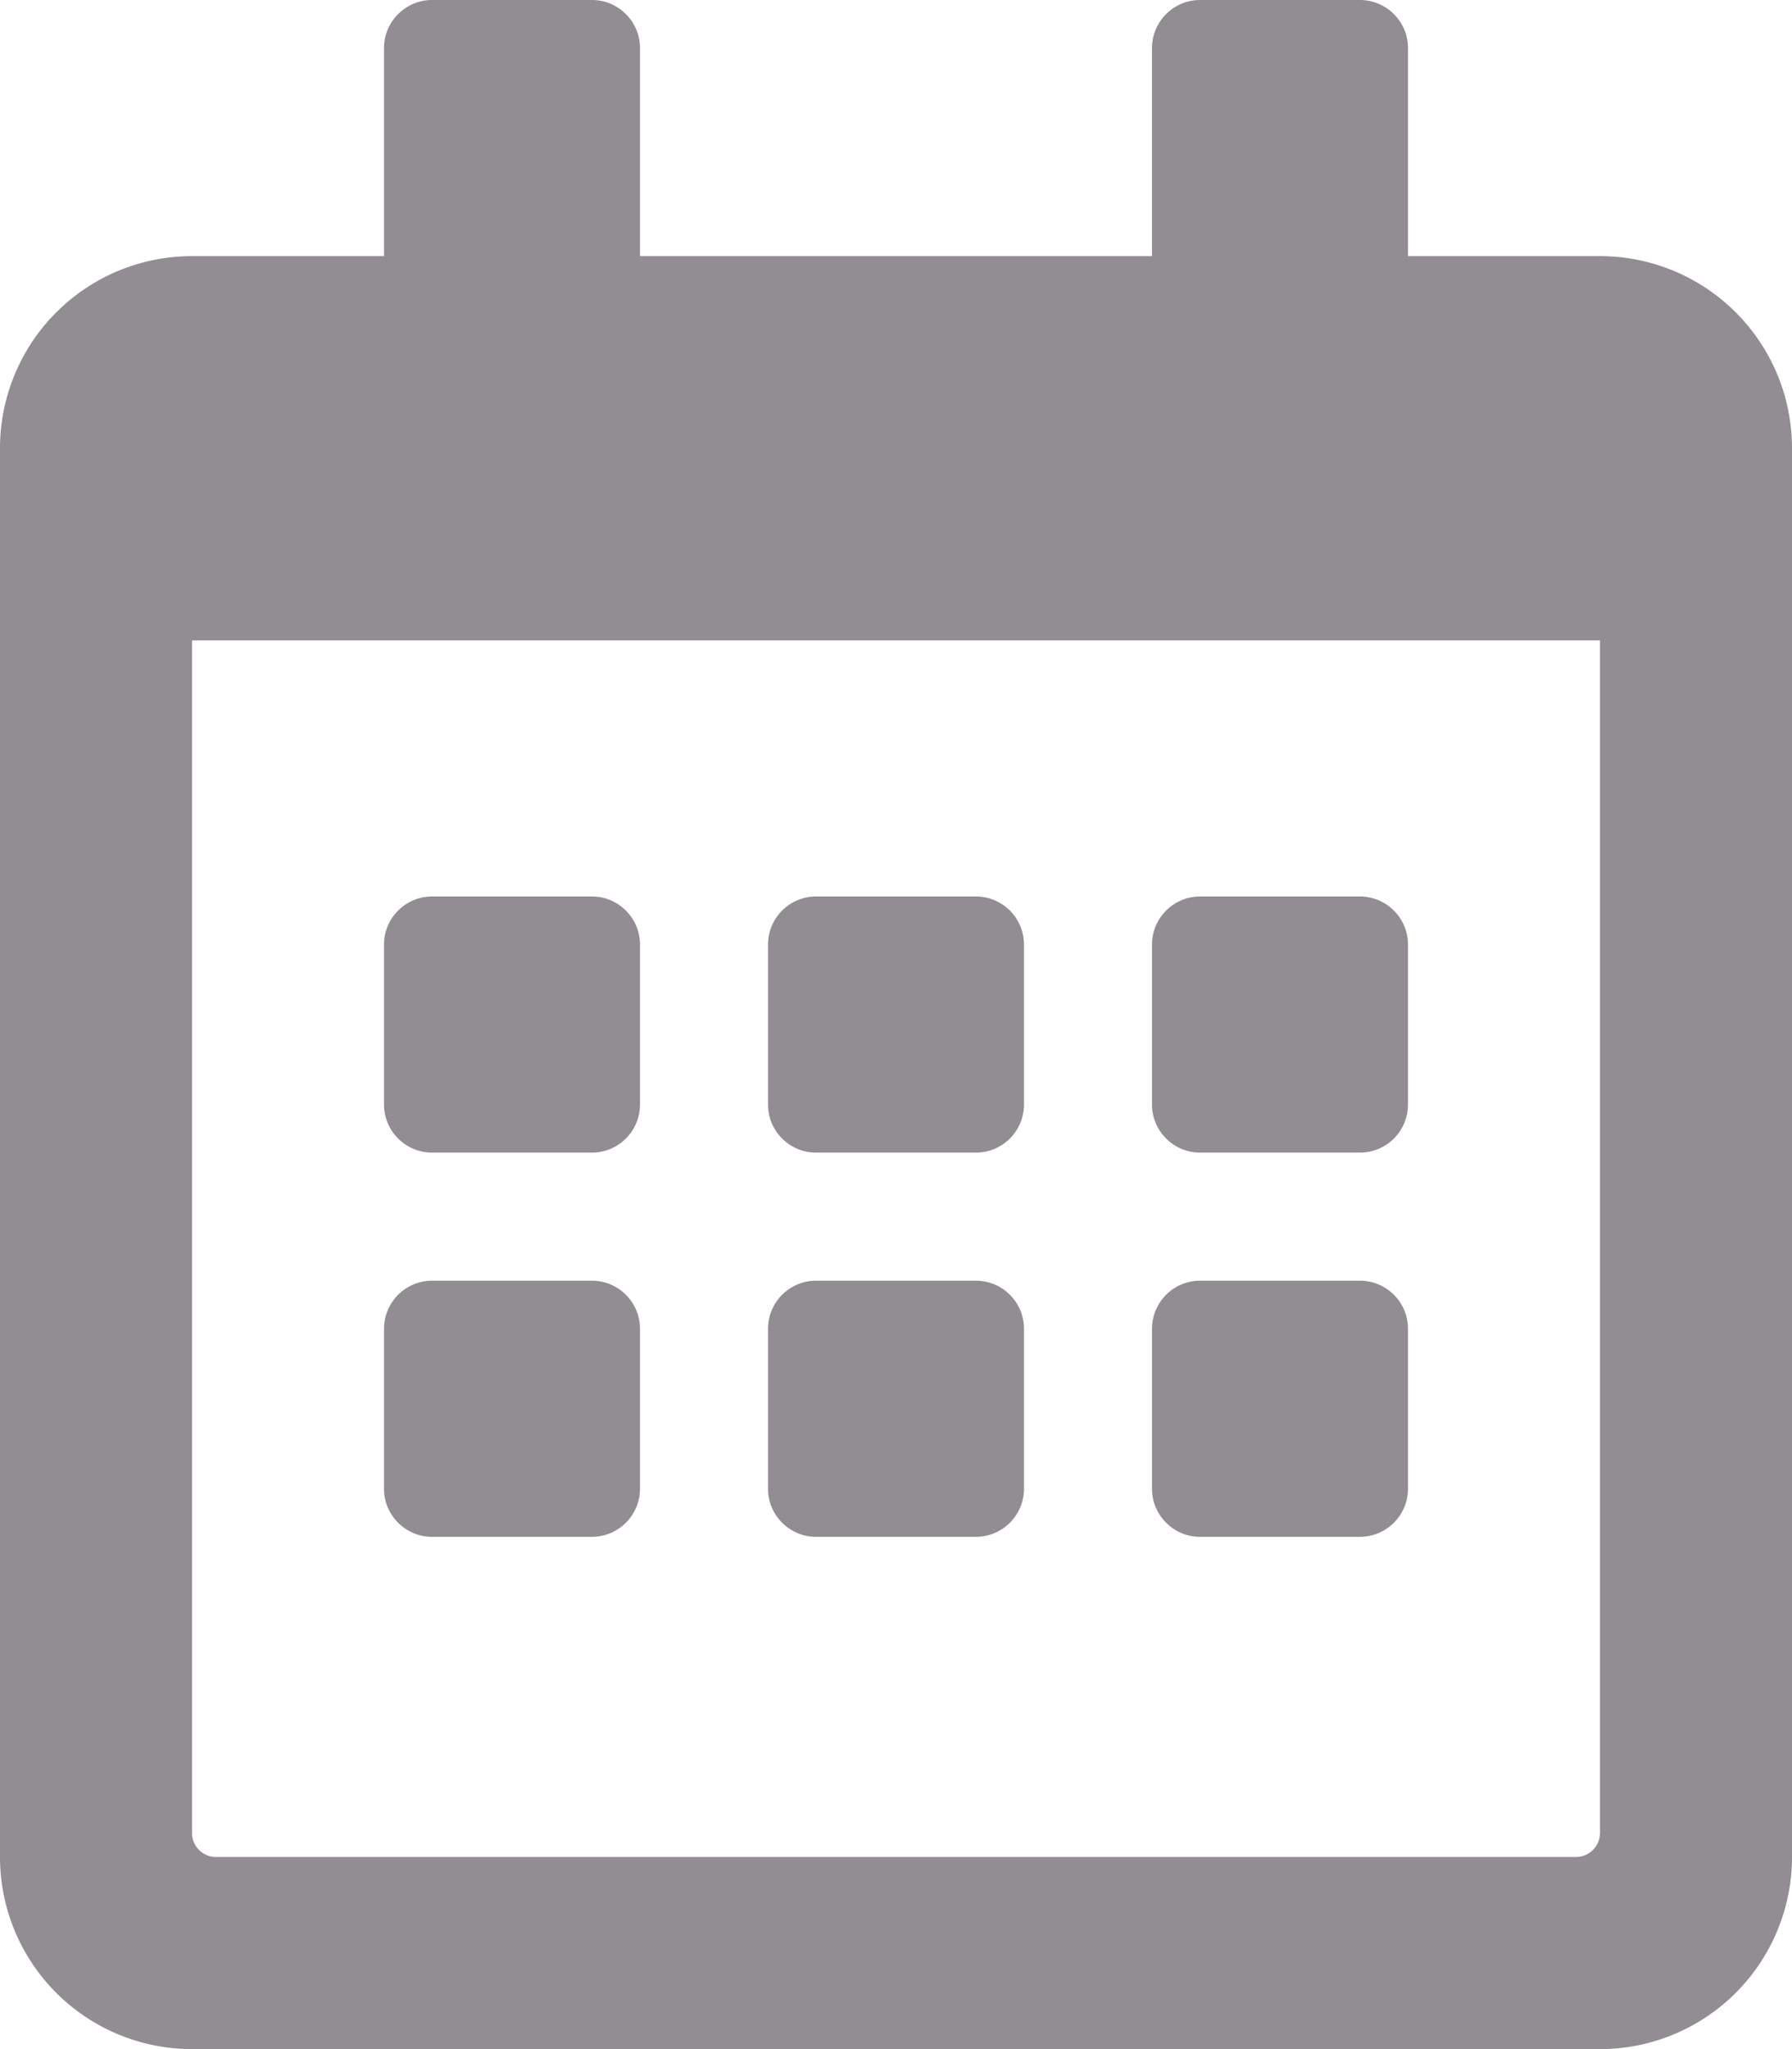 <svg width="14" height="16" viewBox="0 0 14 16" xmlns="http://www.w3.org/2000/svg">
    <path d="M4.625 9h-1.25A.376.376 0 0 1 3 8.625v-1.25C3 7.169 3.169 7 3.375 7h1.25c.206 0 .375.169.375.375v1.25A.376.376 0 0 1 4.625 9zM8 8.625v-1.25A.376.376 0 0 0 7.625 7h-1.25A.376.376 0 0 0 6 7.375v1.25c0 .206.169.375.375.375h1.25A.376.376 0 0 0 8 8.625zm3 0v-1.25A.376.376 0 0 0 10.625 7h-1.25A.376.376 0 0 0 9 7.375v1.25c0 .206.169.375.375.375h1.25A.376.376 0 0 0 11 8.625zm-3 3v-1.25A.376.376 0 0 0 7.625 10h-1.25a.376.376 0 0 0-.375.375v1.25c0 .206.169.375.375.375h1.25A.376.376 0 0 0 8 11.625zm-3 0v-1.25A.376.376 0 0 0 4.625 10h-1.25a.376.376 0 0 0-.375.375v1.25c0 .206.169.375.375.375h1.25A.376.376 0 0 0 5 11.625zm6 0v-1.25a.376.376 0 0 0-.375-.375h-1.25a.376.376 0 0 0-.375.375v1.25c0 .206.169.375.375.375h1.25a.376.376 0 0 0 .375-.375zM14 3.5v11a1.5 1.5 0 0 1-1.5 1.5h-11A1.5 1.5 0 0 1 0 14.5v-11A1.5 1.5 0 0 1 1.5 2H3V.375C3 .169 3.169 0 3.375 0h1.25C4.831 0 5 .169 5 .375V2h4V.375C9 .169 9.169 0 9.375 0h1.25c.206 0 .375.169.375.375V2h1.5A1.5 1.5 0 0 1 14 3.5zm-1.5 10.813V5h-11v9.313c0 .103.084.187.188.187h10.624a.188.188 0 0 0 .188-.188z" fill="#928c93" fill-rule="nonzero"/>
</svg>
